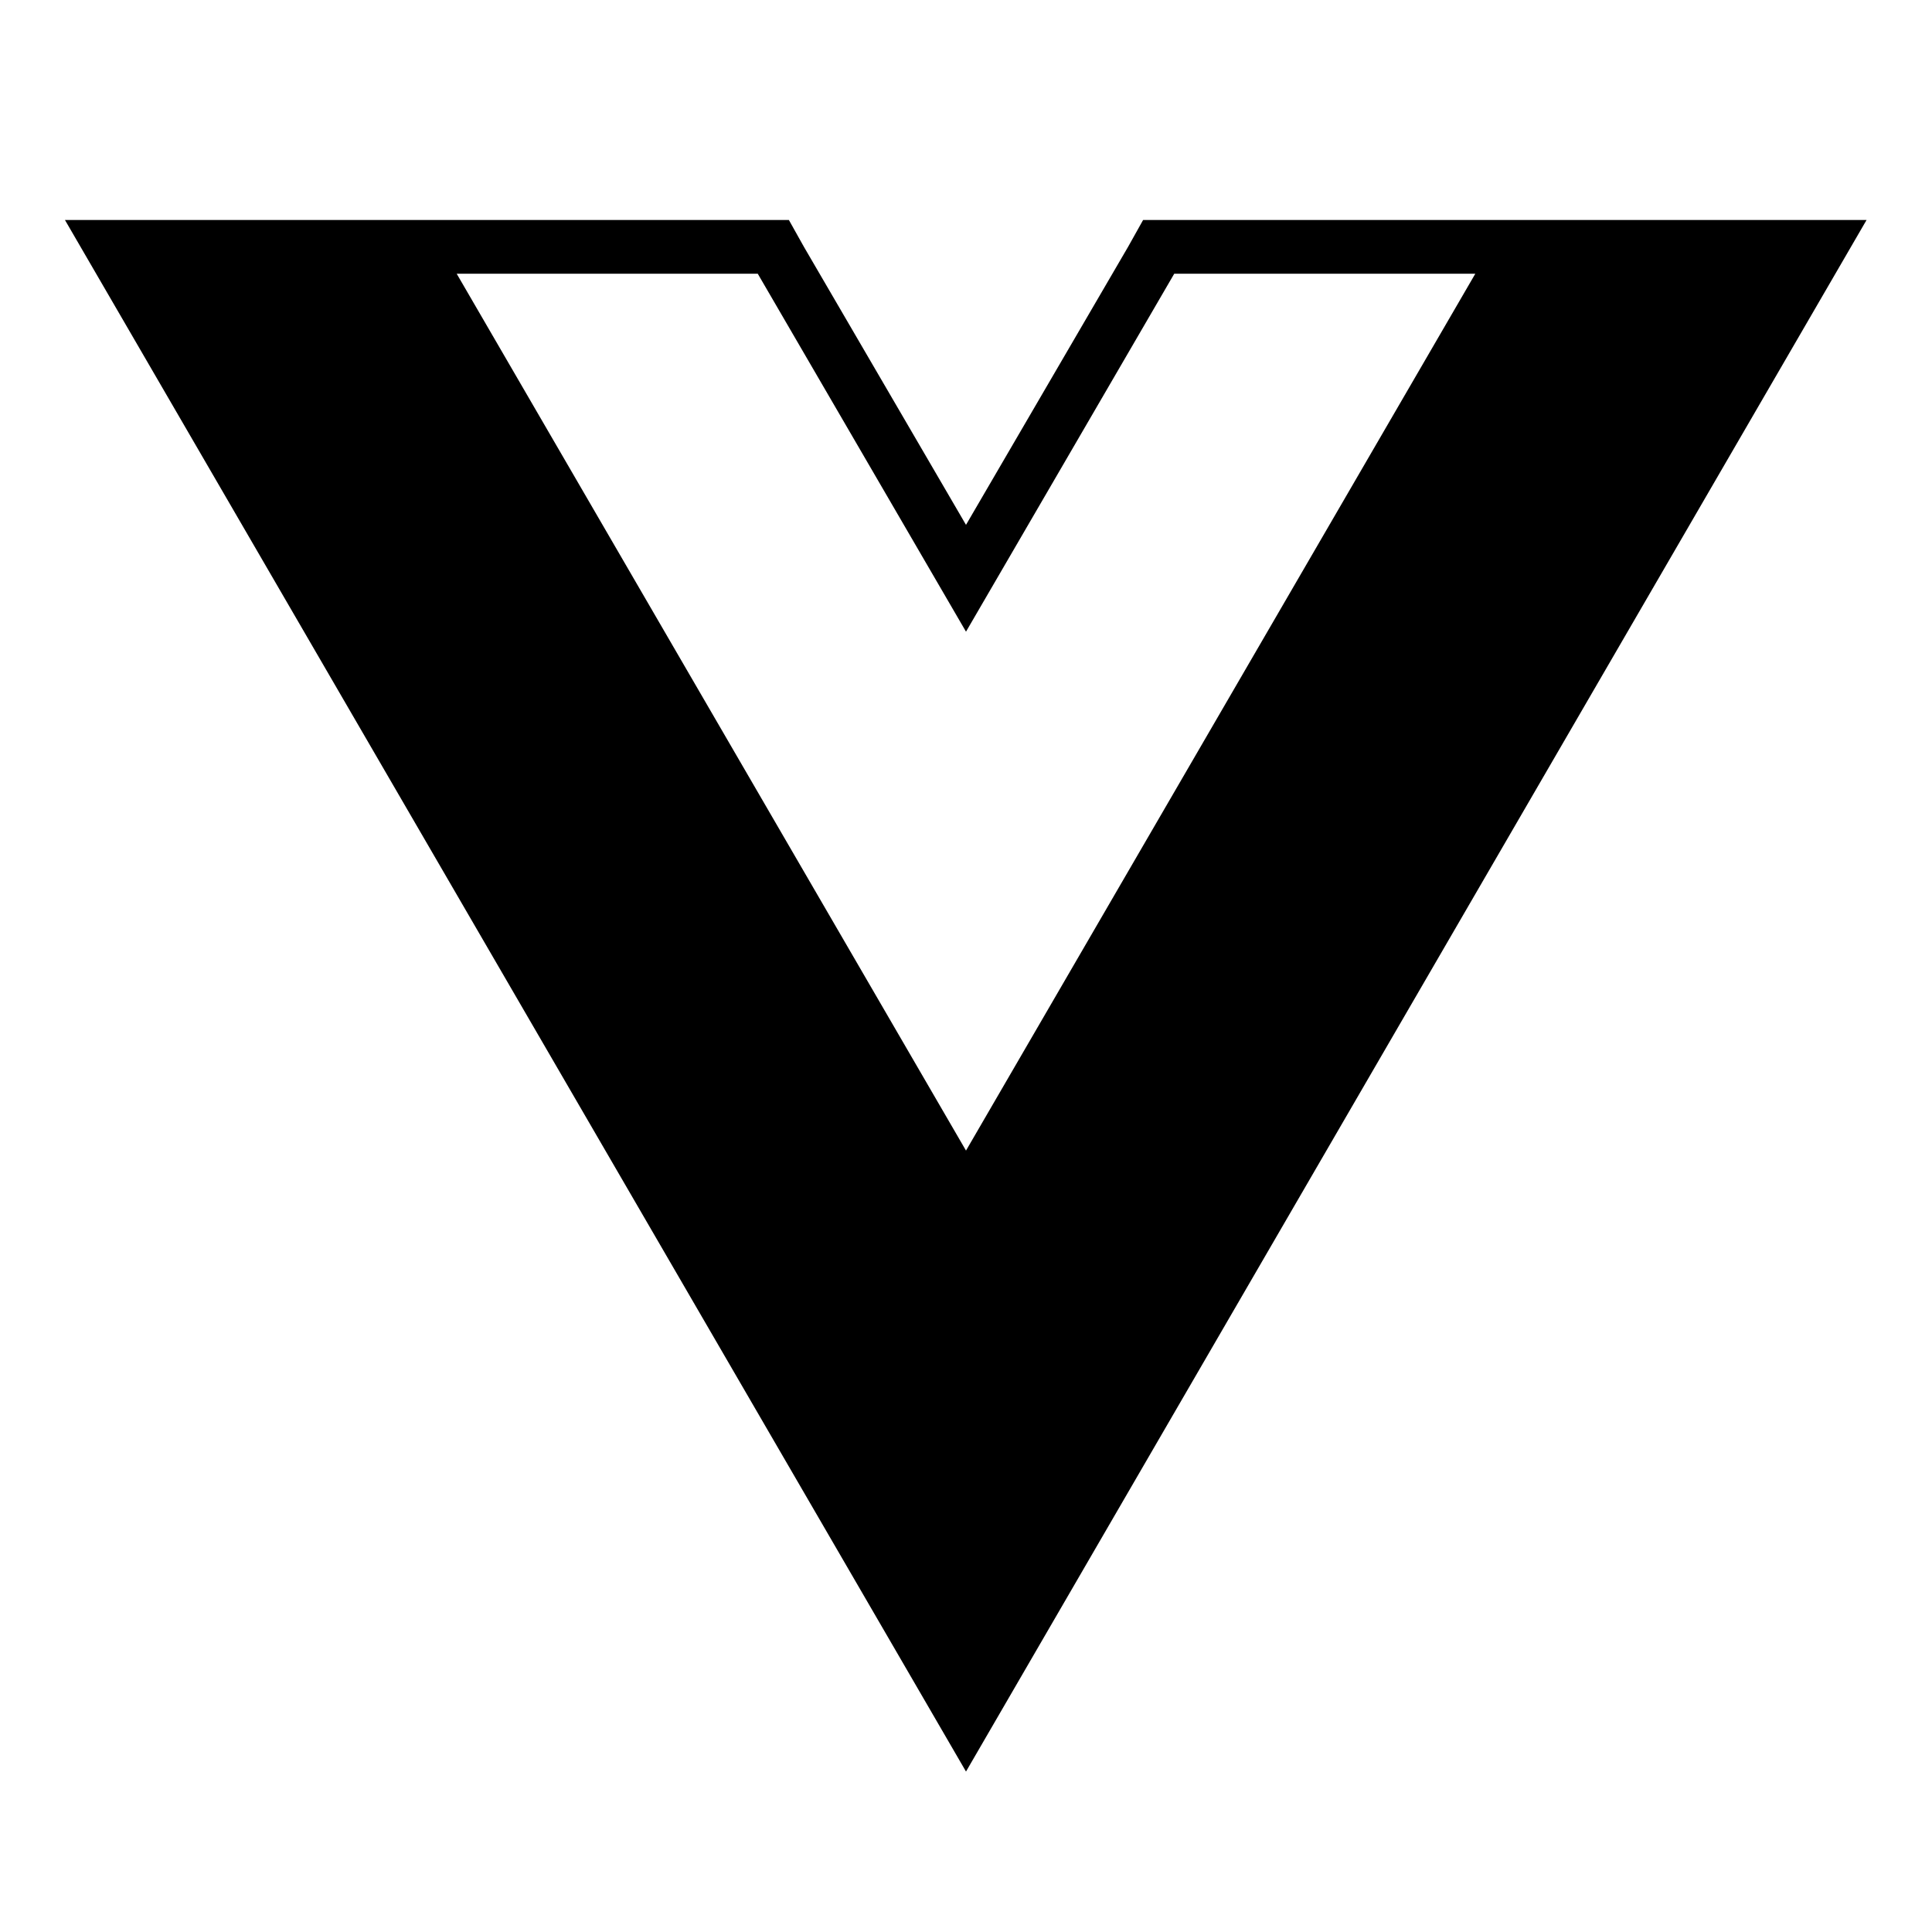 <svg width="24" height="24" viewBox="0 0 24 24" fill="none" xmlns="http://www.w3.org/2000/svg">
<path fill-rule="evenodd" clip-rule="evenodd" d="M12 22.007L23.187 2.733H14.2L14.013 3.067L12 6.52L9.987 3.067L9.8 2.733H0.807L12 22.007ZM5.673 3.4L12 14.293L18.327 3.4H14.587L12 7.847L9.413 3.4H5.673Z" fill="black"/>
</svg>
